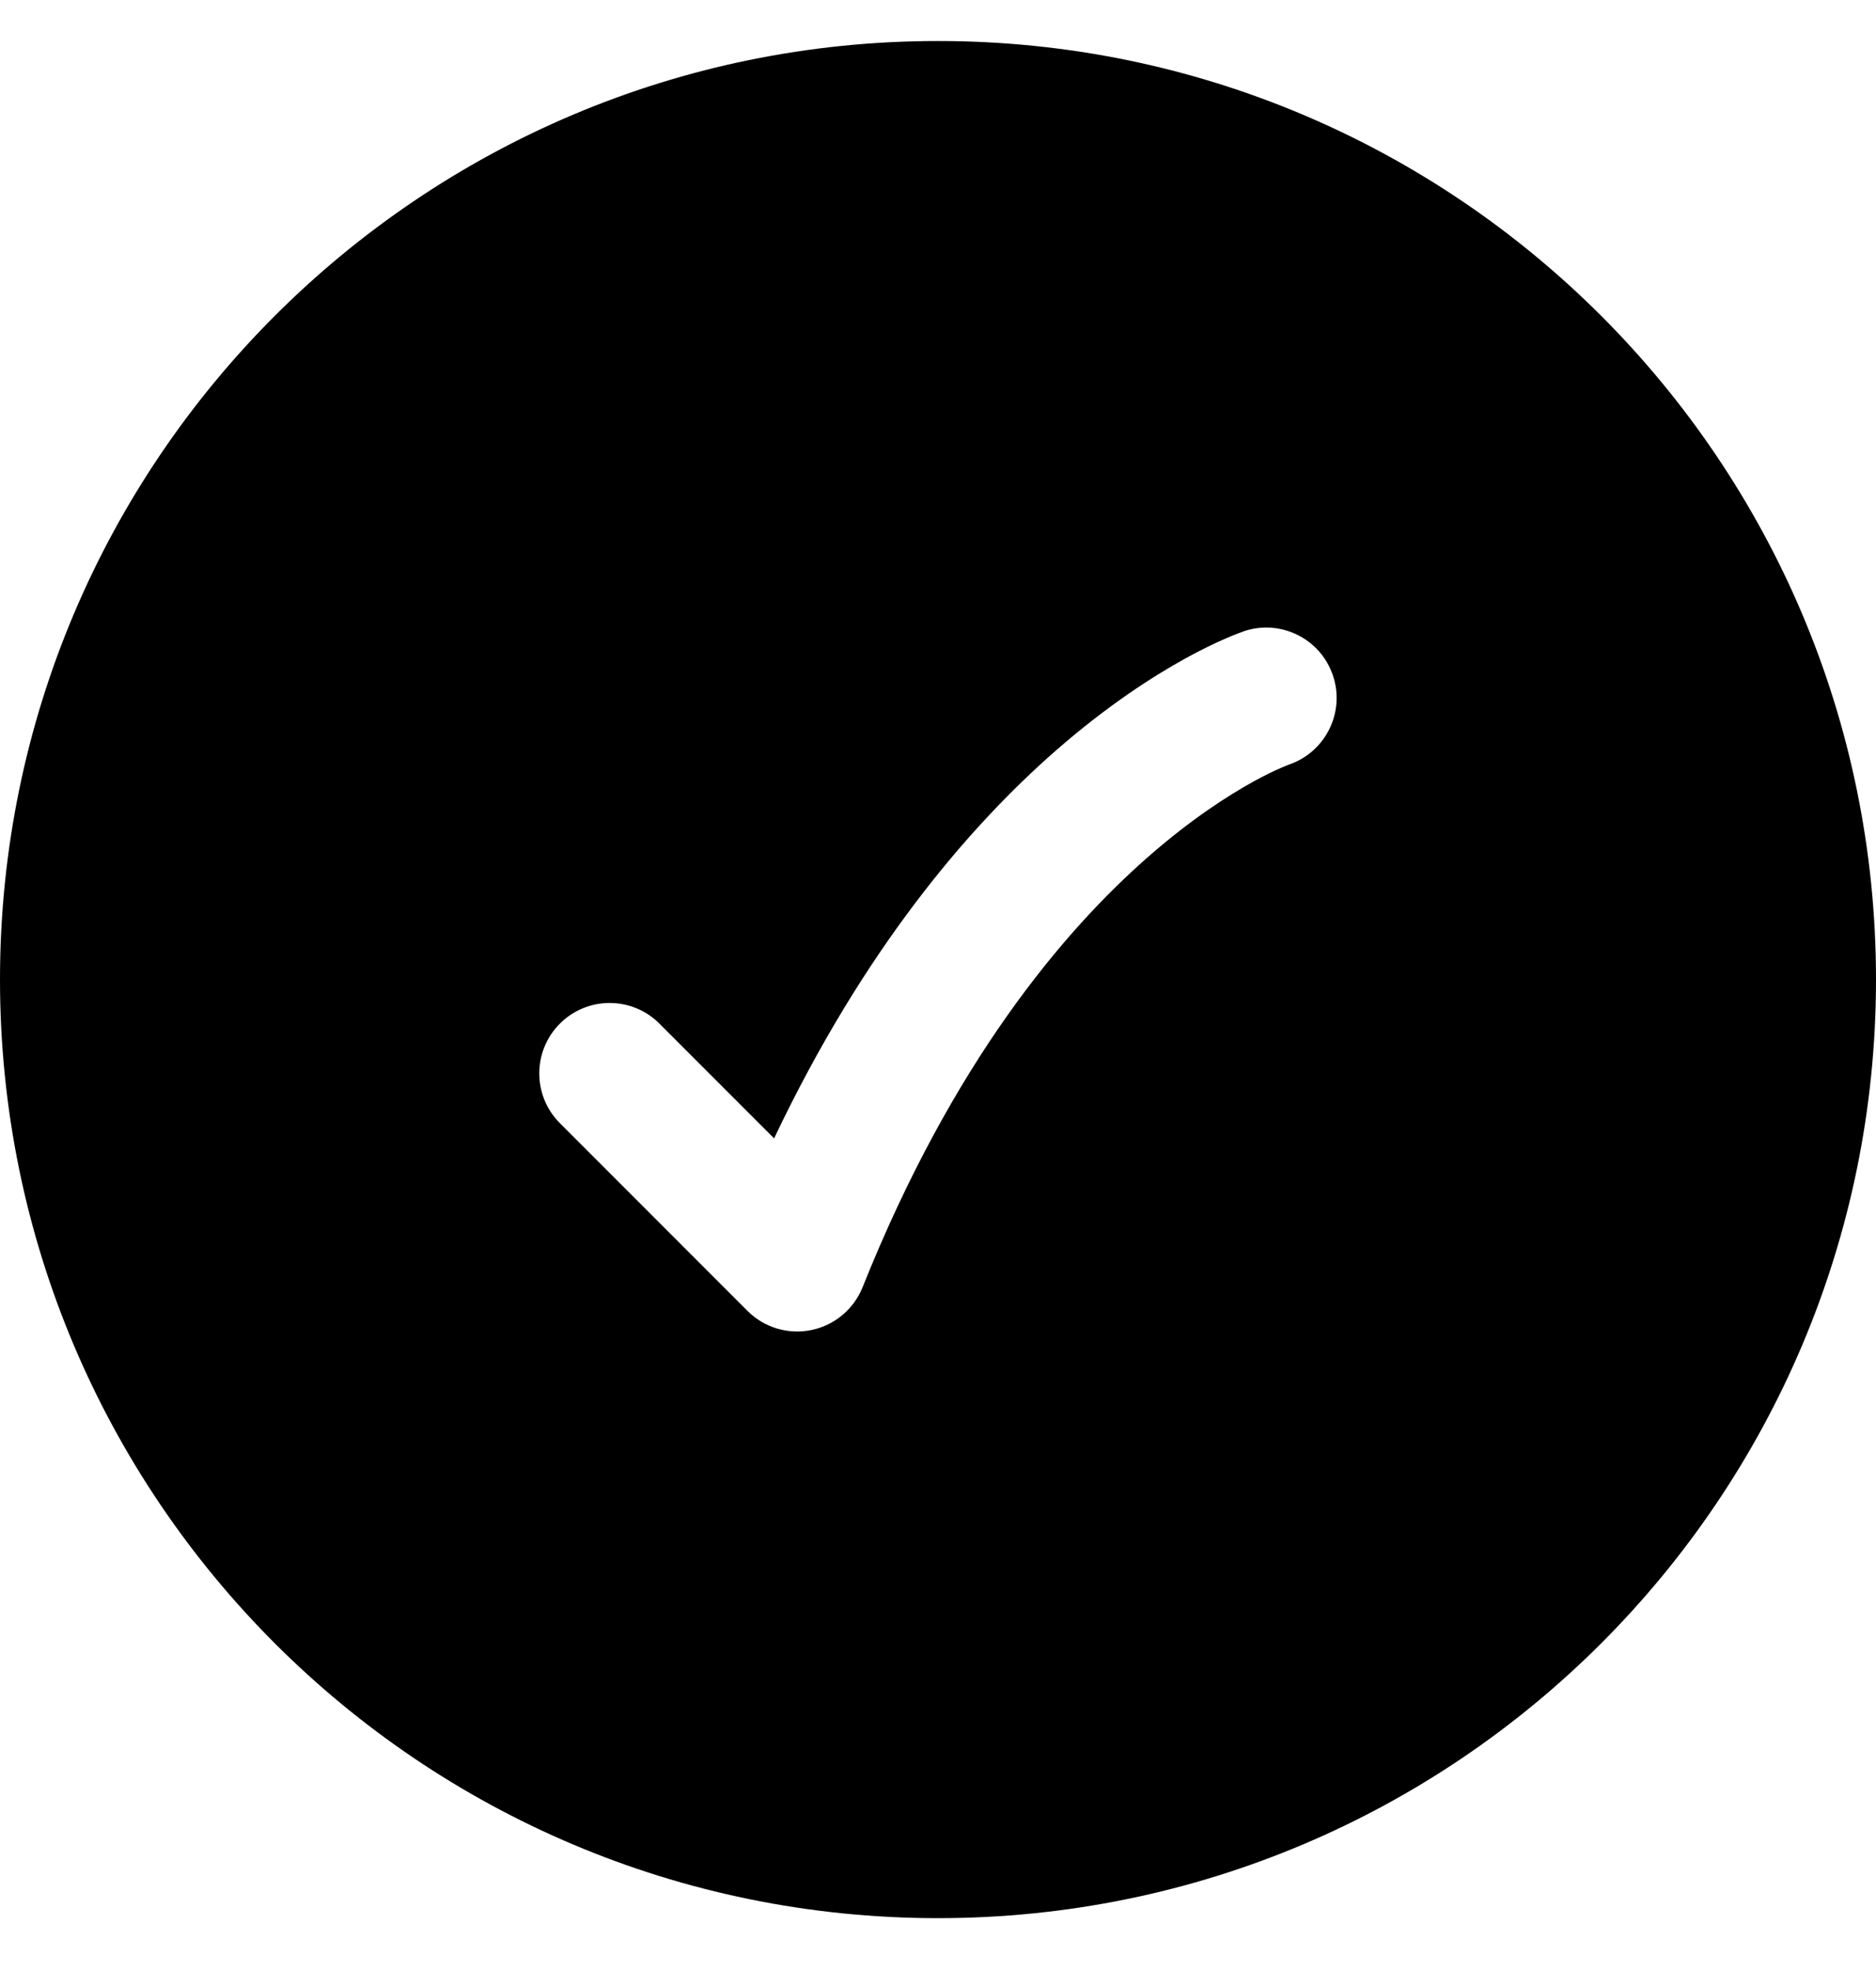 <?xml version="1.0" encoding="UTF-8"?> <svg xmlns="http://www.w3.org/2000/svg" fill="none" height="21" viewBox="0 0 20 21" width="20"><path clip-rule="evenodd" d="m20 10.437c0 5.523-4.477 10-10 10-5.523 0-10-4.477-10-10 0-5.523 4.477-10 10-10 5.523 0 10 4.477 10 10zm-11.747 1.692-1.223-1.223c-.293-.293-.768-.293-1.061 0s-.293.768 0 1.061l2 2c.178.178.434.255.681.204.247-.051.452-.222.546-.456.957-2.392 2.138-3.793 3.048-4.589.456-.399.849-.65 1.117-.798.134-.074.238-.122.303-.15.033-.014.056-.023.068-.028l.01-.004c.389-.133.6-.556.469-.947-.131-.393-.556-.605-.949-.474l-.002.001-.002.001-.005.002-.014.005c-.011.004-.024.009-.041.015-.033.012-.076.03-.129.053-.107.046-.253.115-.431.213-.356.196-.839.508-1.383.983-.939.822-2.047 2.121-3.003 4.132z" fill="rgb(0,0,0)" fill-rule="evenodd"></path></svg> 